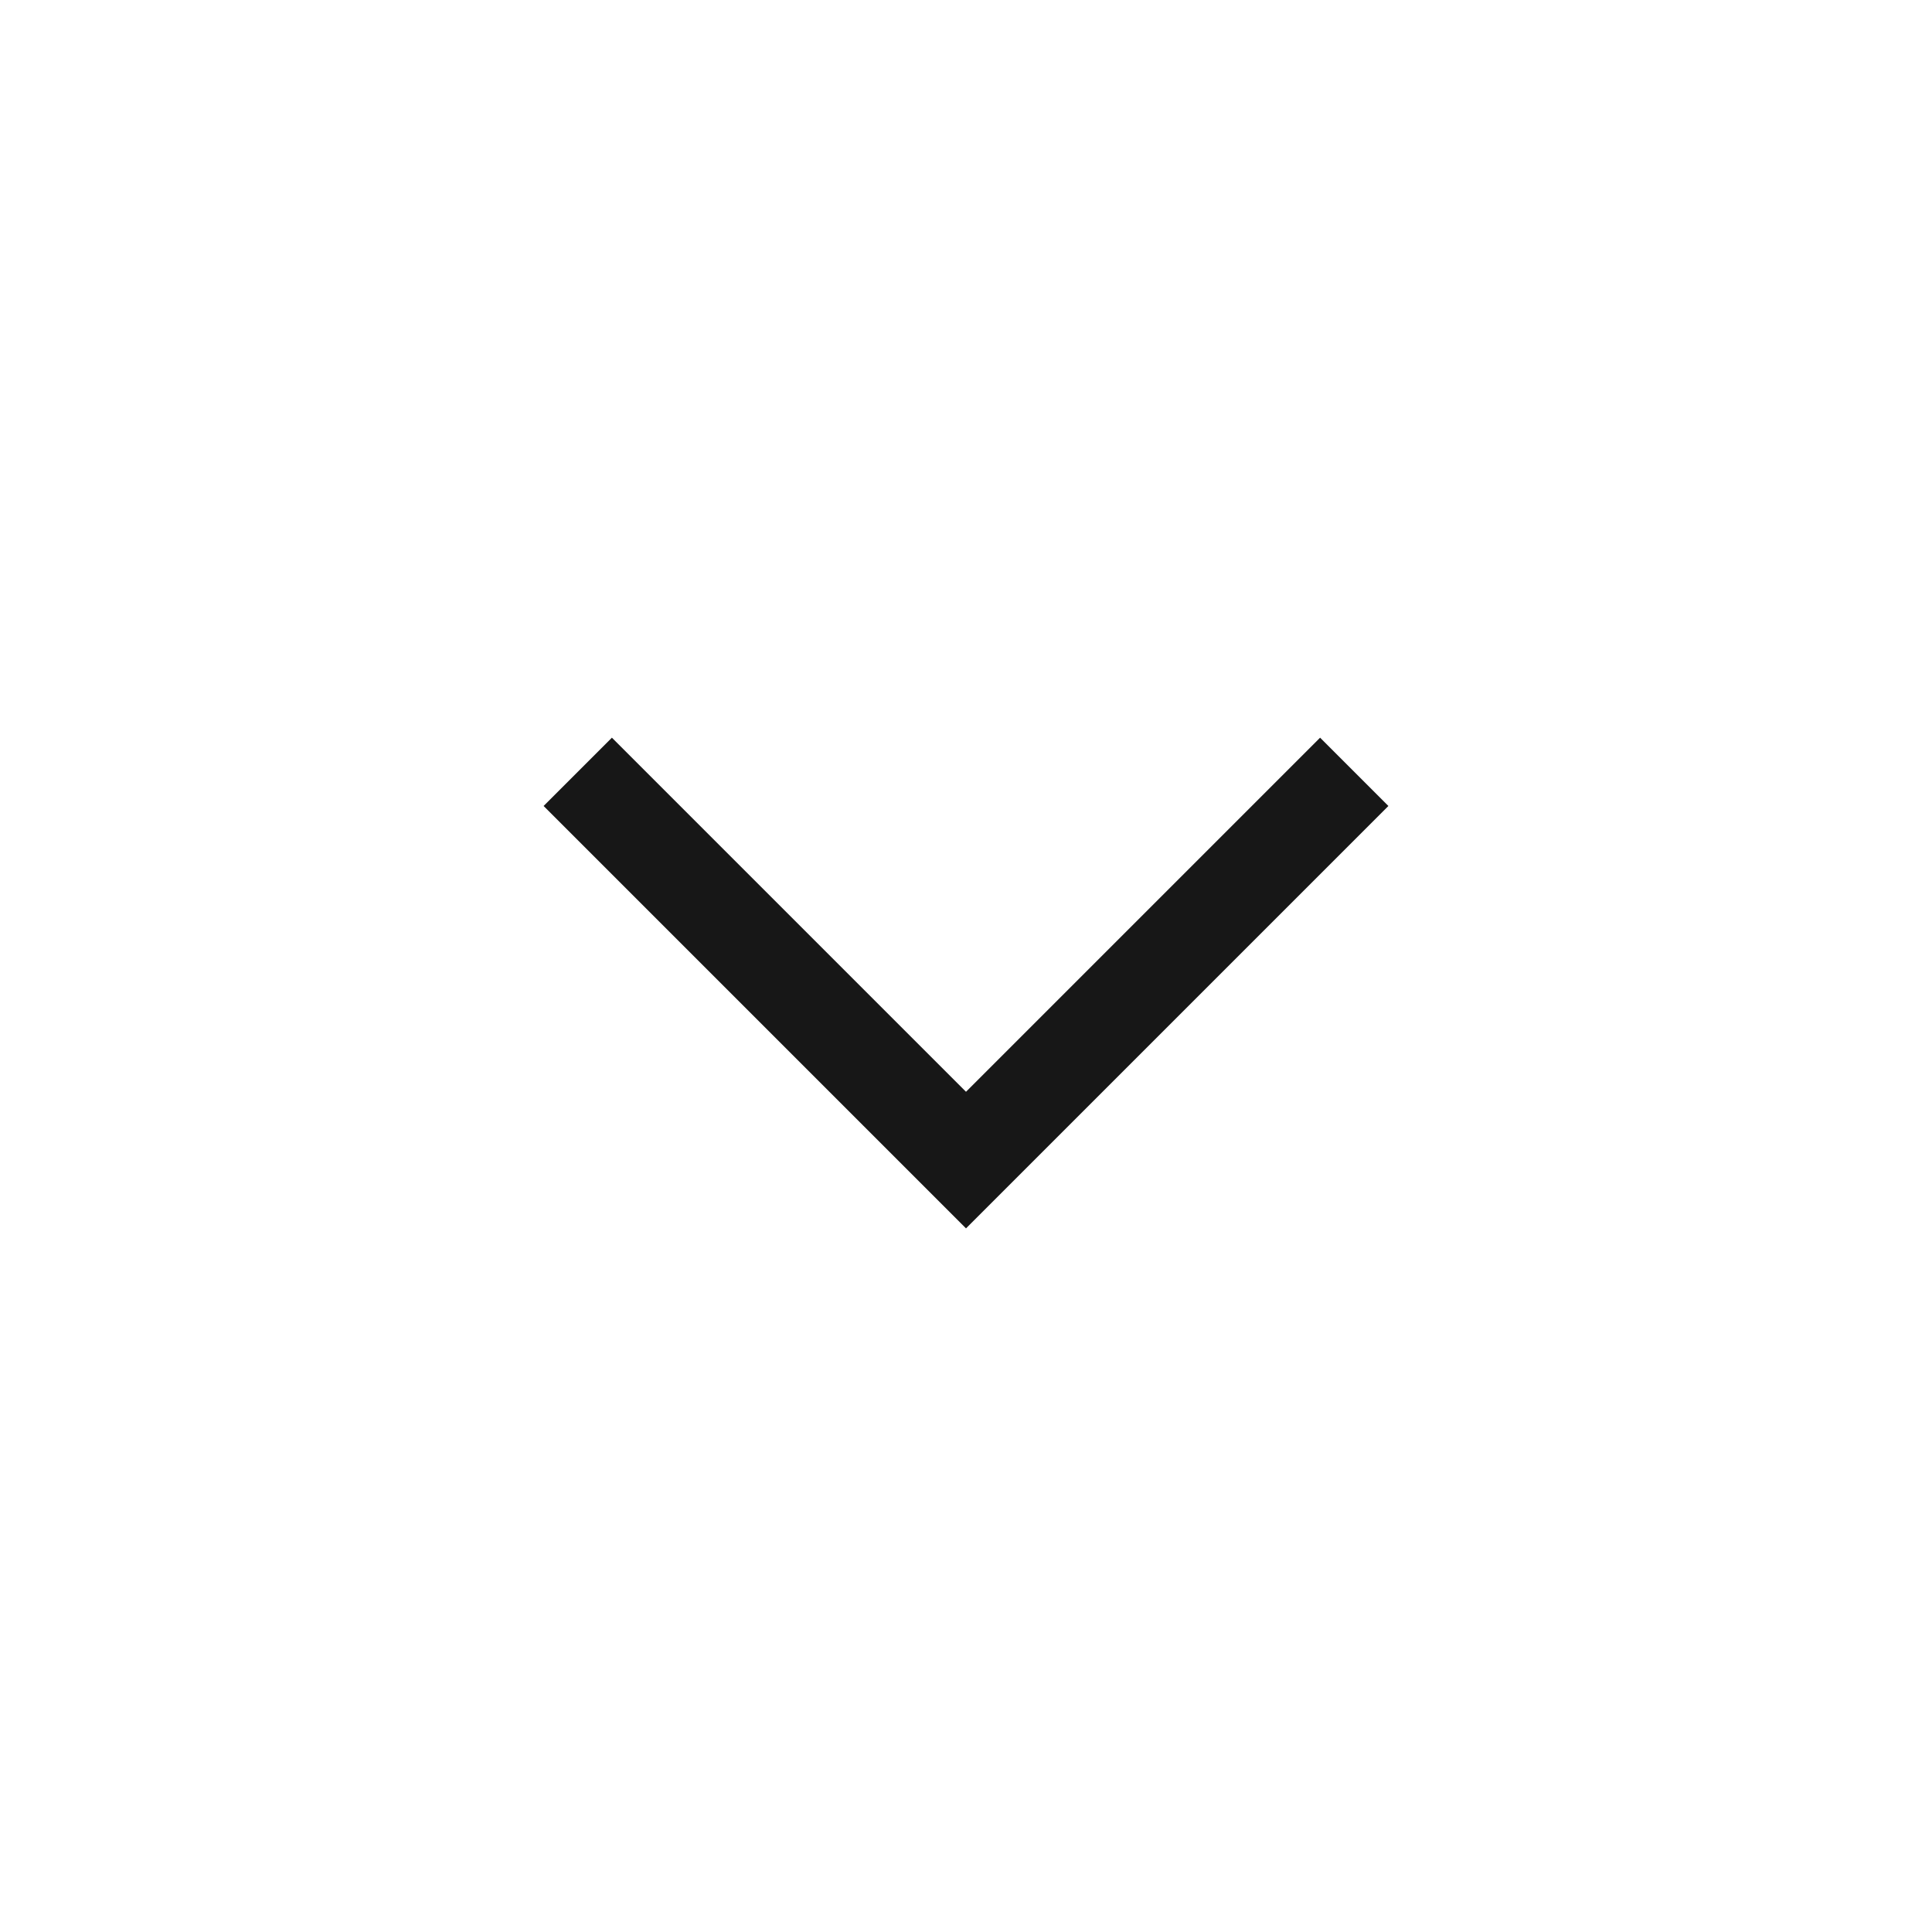 <svg xmlns="http://www.w3.org/2000/svg" width="24" height="24" viewBox="0 0 24 24"><g transform="translate(24) rotate(90)"><rect width="24" height="24" fill="#fff" opacity="0"/><g transform="translate(14.411 7.177) rotate(90)"><path d="M0,4.823,4.823,0,9.646,4.823" fill="none" stroke="#171717" stroke-width="1.2"/></g></g></svg>